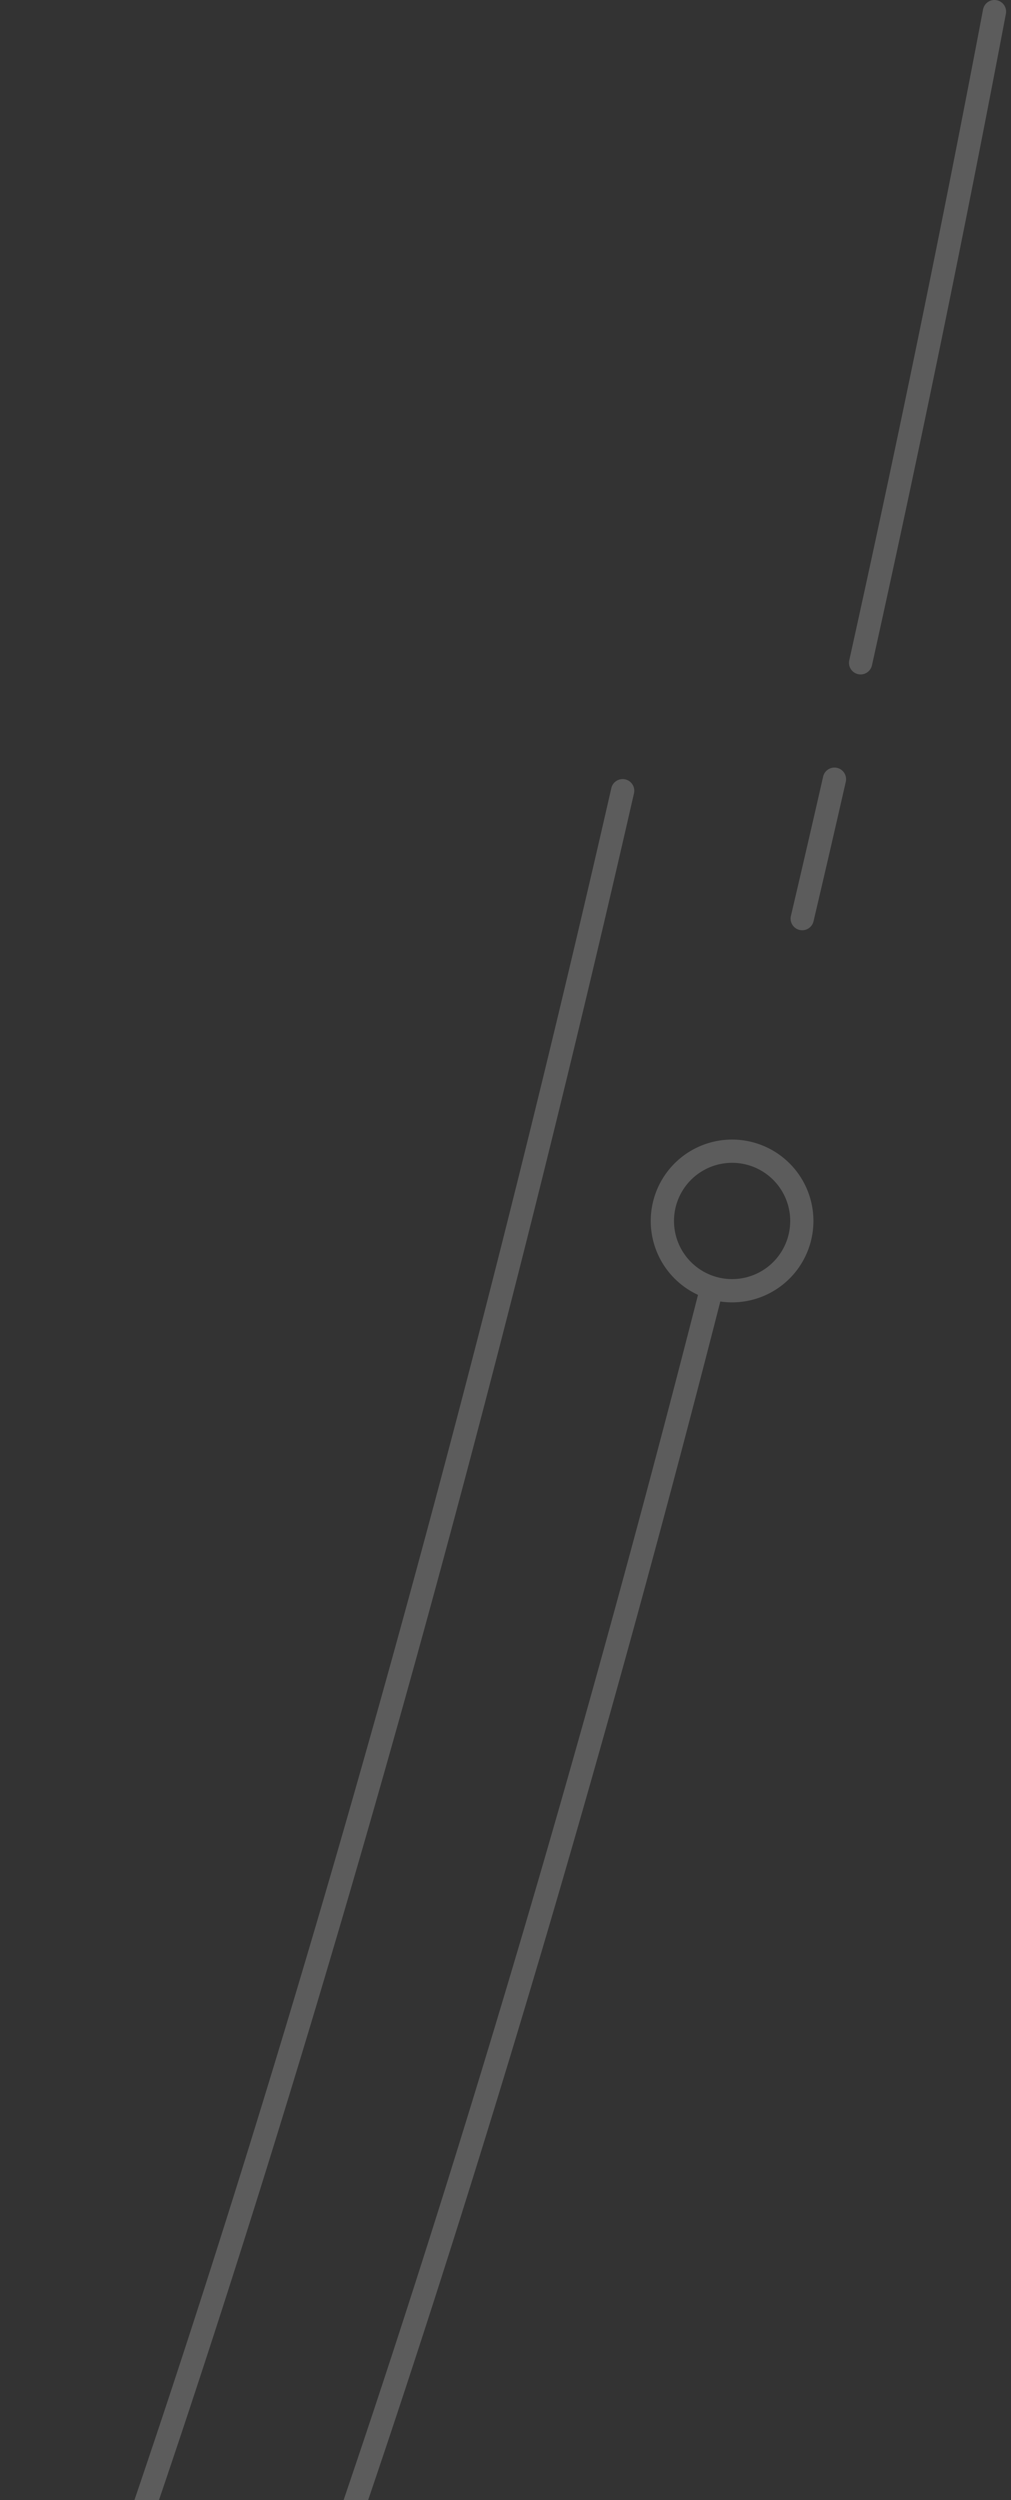 <svg width="87" height="215" fill="none" xmlns="http://www.w3.org/2000/svg"><rect width="100%" height="100%" fill="#333333" stroke="none"/><g clip-path="url(#clip0)" fill="#fff" fill-opacity=".2"><path fill-rule="evenodd" clip-rule="evenodd" d="M19.073 243.962a1 1 0 001.854.749l.015-.036.043-.107.168-.424c.149-.375.369-.936.656-1.678.576-1.486 1.421-3.702 2.503-6.626 2.165-5.849 5.276-14.533 9.067-25.882 7.543-22.577 17.779-55.701 28.606-98.031a7 7 0 10-1.919-.57c-10.821 42.316-21.05 75.419-28.583 97.967-3.785 11.328-6.89 19.992-9.047 25.822a469.596 469.596 0 01-2.492 6.597 220.145 220.145 0 01-.816 2.082l-.042.104-.013.033zM58 105a5 5 0 1110 0 5 5 0 01-10 0z"/><path d="M68.06 78.771a1 1 0 101.947.458c.926-3.94 1.852-7.942 2.778-12.007a1 1 0 00-1.95-.444c-.925 4.06-1.85 8.058-2.775 11.993zM73.082 56.783a1 1 0 001.953.434A1867.345 1867.345 0 0086.56 1.187a1 1 0 00-1.965-.374 1865.486 1865.486 0 01-11.513 55.97z"/><path fill-rule="evenodd" clip-rule="evenodd" d="M1.625 245.264a1 1 0 01-.552-1.302l.927.375.927.374a1 1 0 01-1.302.553zm.375-.927l.927.373.02-.048.057-.143c.05-.126.126-.315.224-.566.198-.502.491-1.251.873-2.243a542.371 542.371 0 003.303-8.843c2.843-7.799 6.898-19.36 11.752-34.419 9.708-30.118 22.611-74.23 35.401-130.225a1 1 0 10-1.95-.446c-12.775 55.933-25.663 99.989-35.355 130.058-4.846 15.034-8.893 26.571-11.727 34.347a541.778 541.778 0 01-3.29 8.81 278.626 278.626 0 01-1.089 2.786l-.055.139-.018.045.927.375z"/></g><defs><clipPath id="clip0"><path fill="#fff" d="M0 0h87v215H0z"/></clipPath></defs></svg>